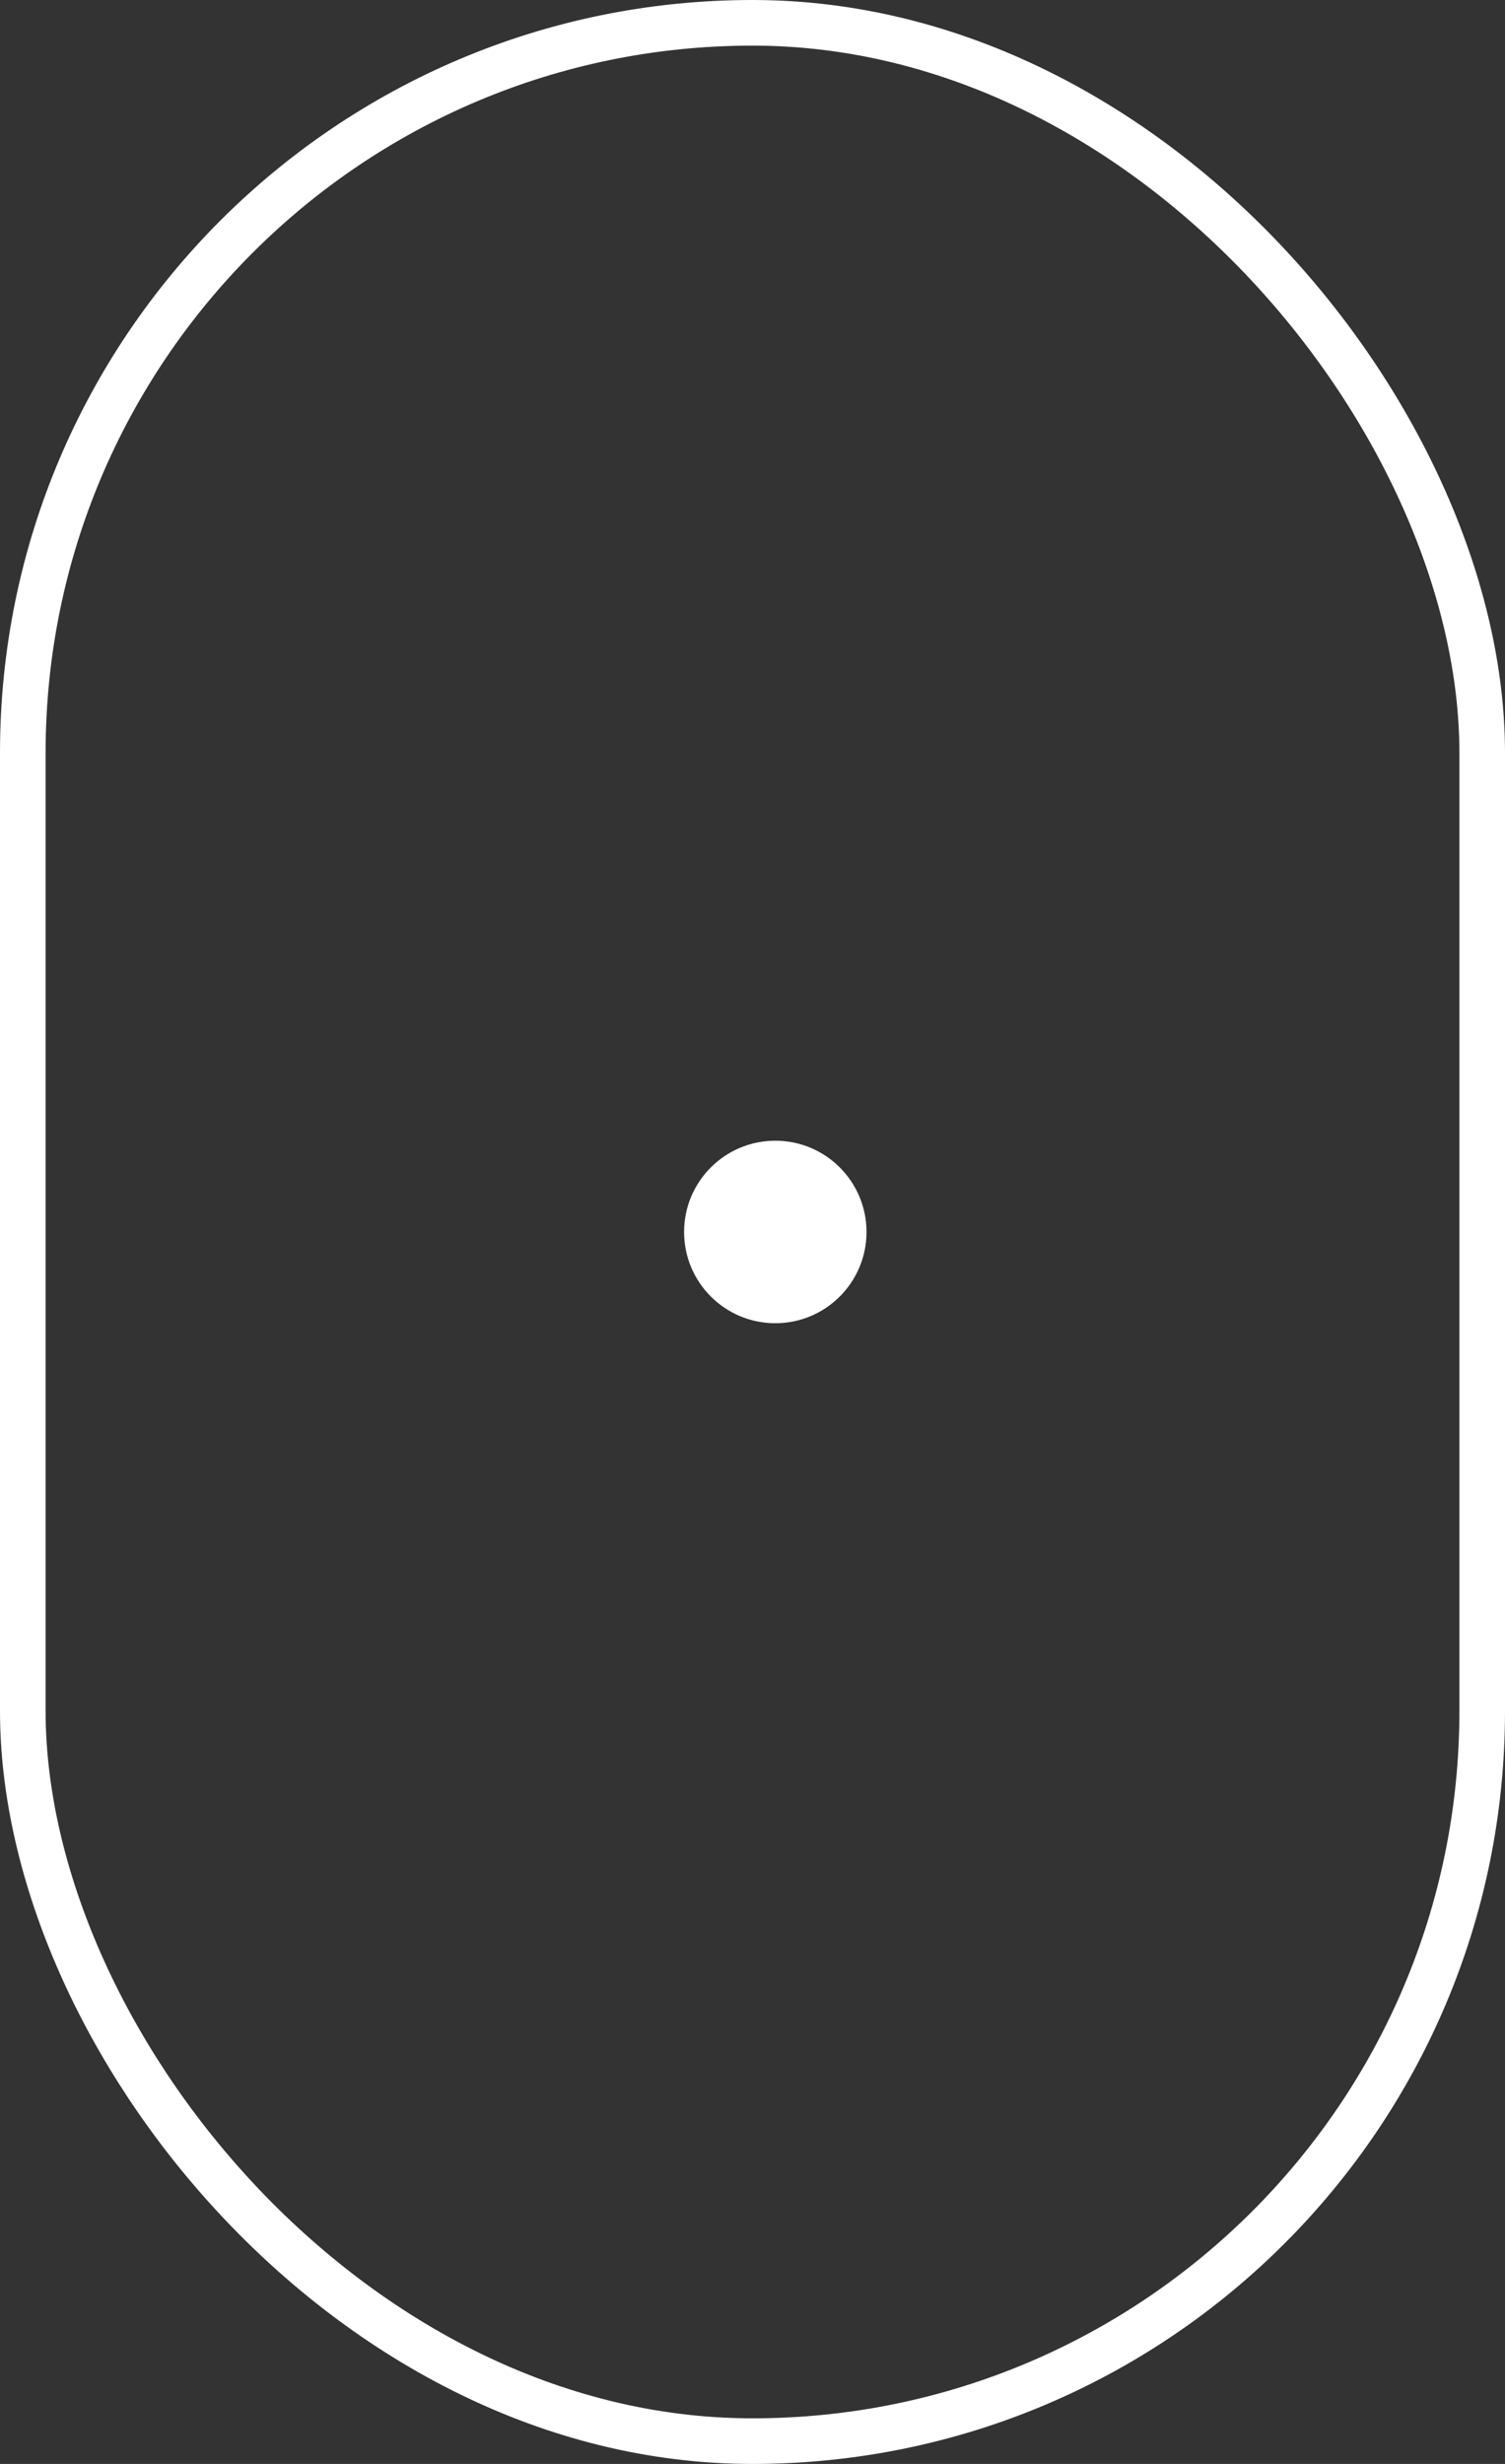 <svg xmlns="http://www.w3.org/2000/svg" width="33" height="54" viewBox="0 0 33 54"><rect x="0" y="0" width="33" height="54" fill="#333333" stroke="none"/><g transform="translate(-666.5 -713)"><rect data-name="長方形 35" width="32" height="53" rx="16" transform="translate(667 713.5)" fill="none" stroke="#fff"/><circle data-name="楕円形 1" cx="2" cy="2" r="2" transform="translate(681.5 738)" fill="#fff"/></g></svg>